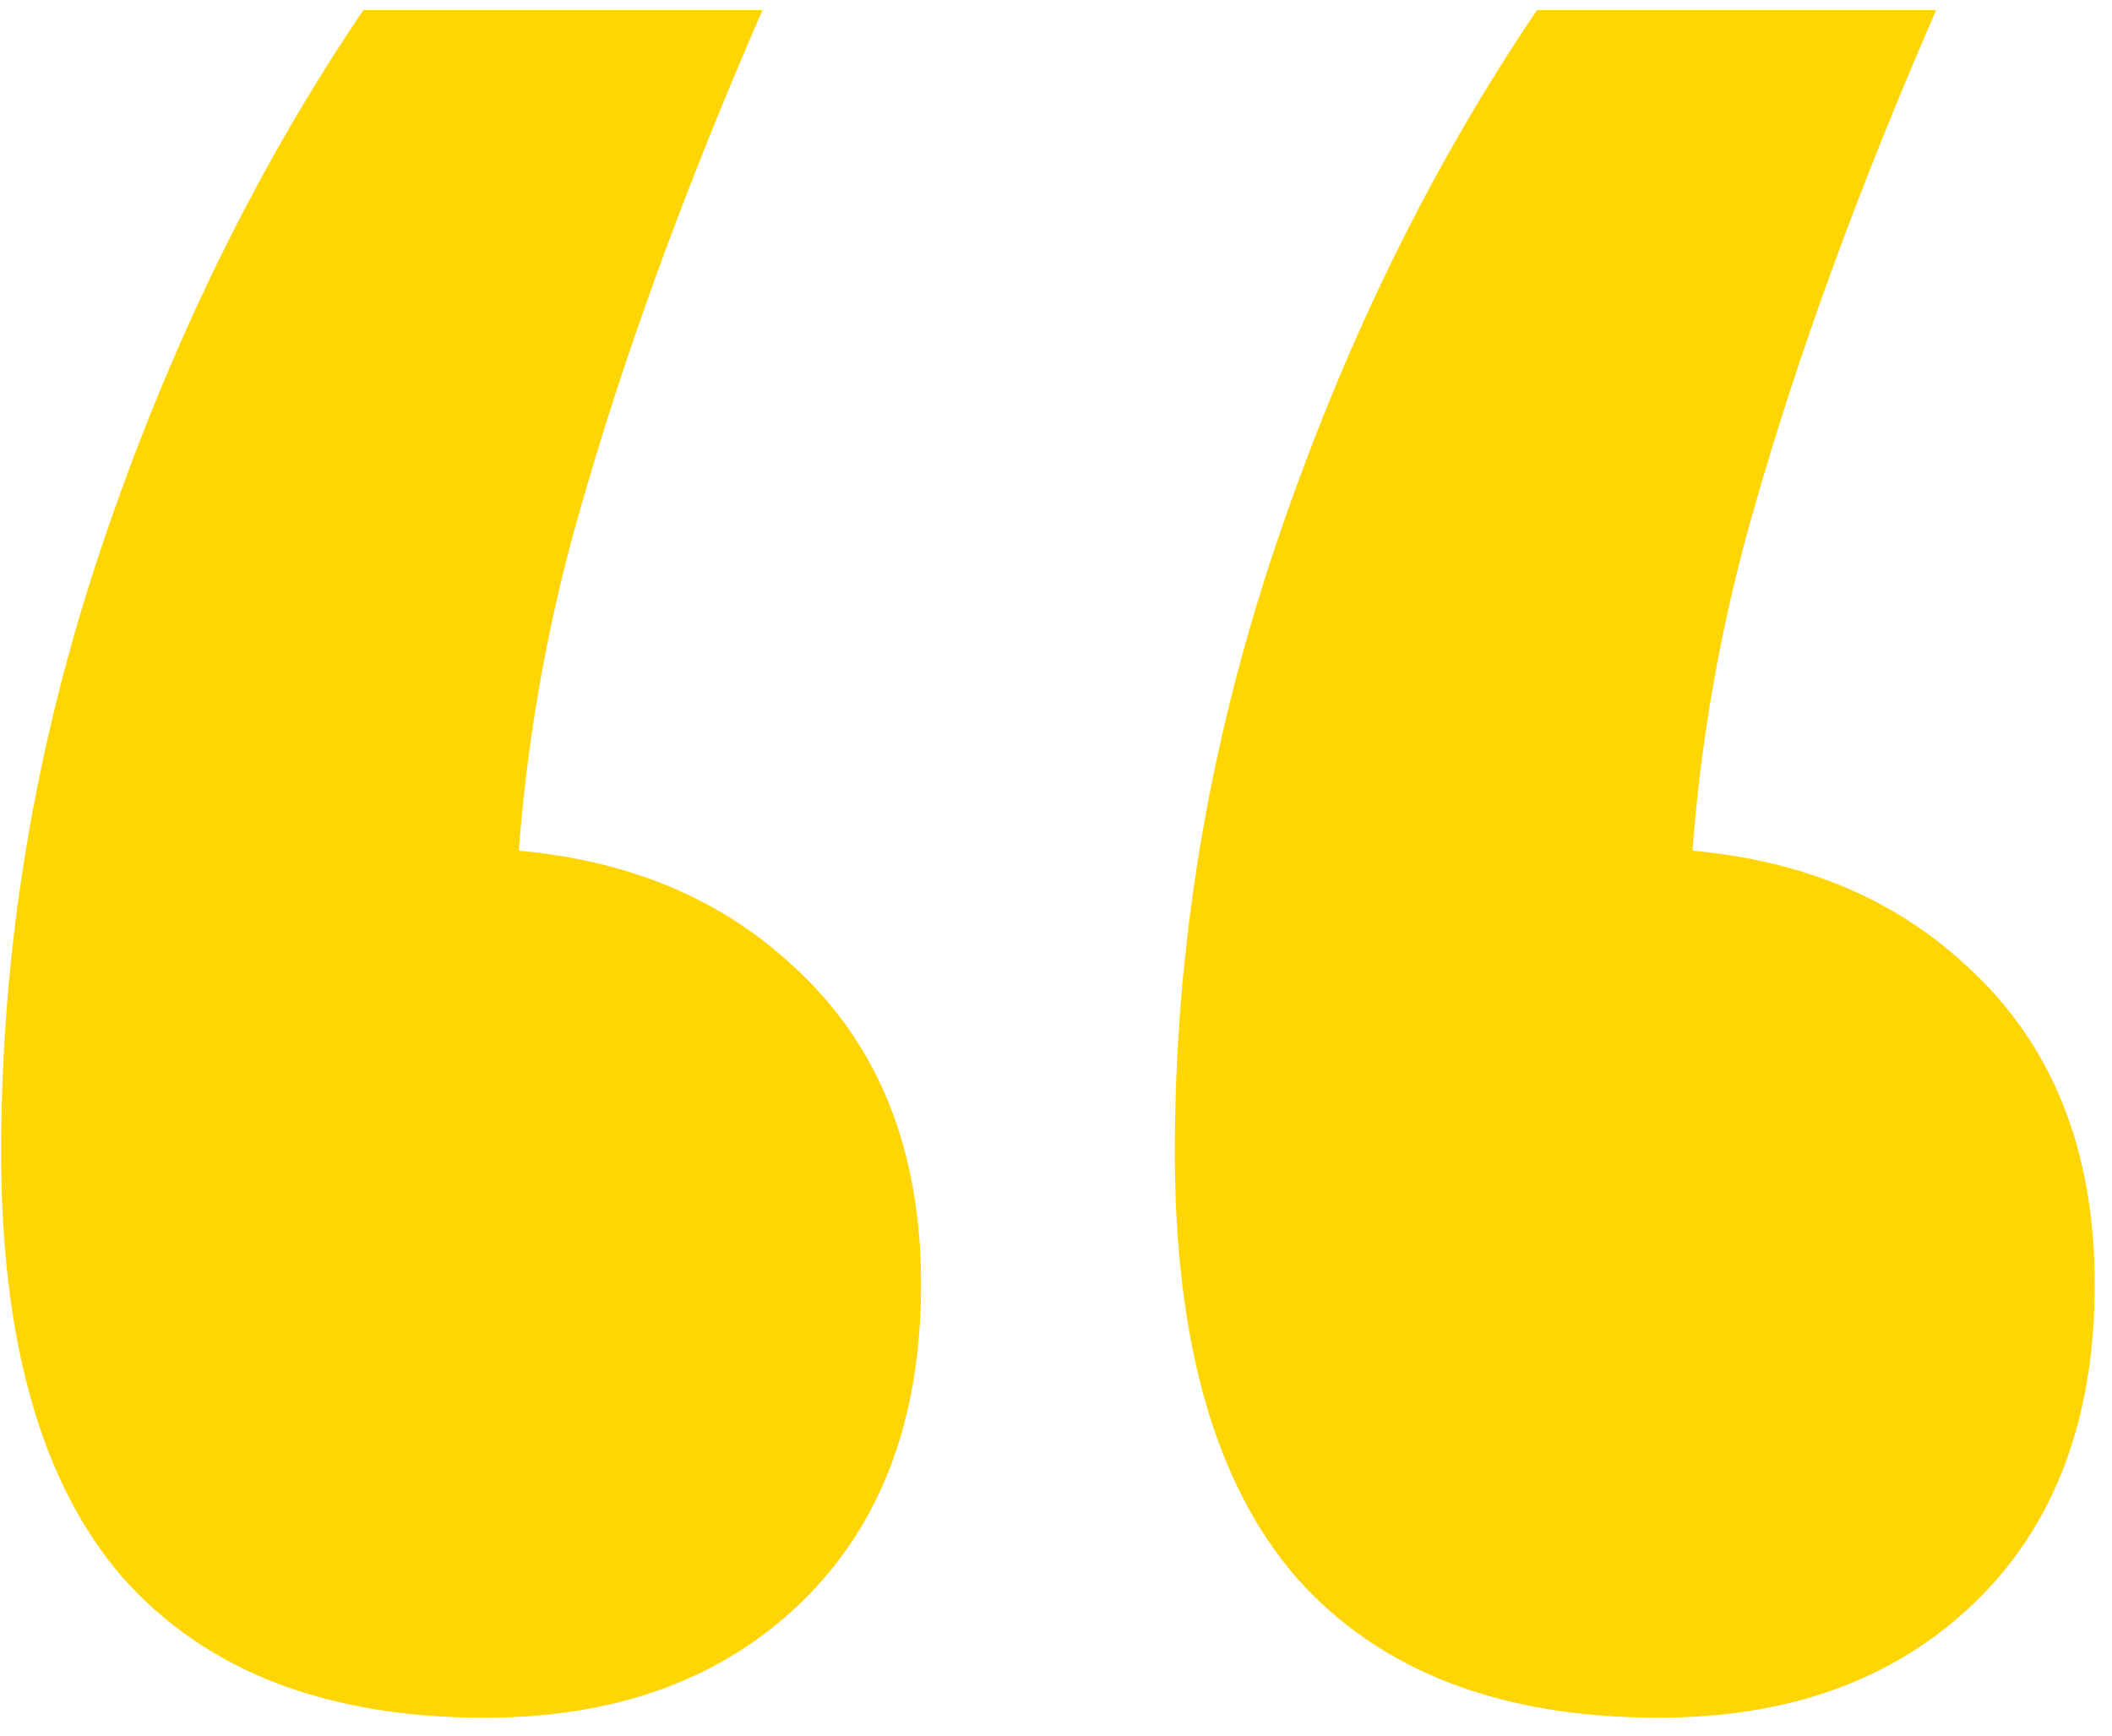 <svg xmlns="http://www.w3.org/2000/svg" width="73" height="60" viewBox="0 0 73 60" fill="none"><path d="M16.761 59.374C11.278 59.374 7.106 57.76 4.243 54.531C1.441 51.303 0.04 46.4 0.04 39.821C0.04 32.755 1.198 25.781 3.512 18.898C5.827 12.015 8.842 5.833 12.558 0.351H26.354C23.674 6.503 21.573 12.259 20.05 17.619C18.527 22.918 17.766 28.339 17.766 33.882L12.832 29.314H15.847C20.659 29.314 24.527 30.684 27.451 33.425C30.374 36.106 31.836 39.76 31.836 44.39C31.836 49.08 30.435 52.765 27.633 55.445C24.892 58.064 21.268 59.374 16.761 59.374ZM57.328 59.374C51.846 59.374 47.673 57.76 44.81 54.531C42.008 51.303 40.607 46.4 40.607 39.821C40.607 32.755 41.765 25.781 44.079 18.898C46.394 12.015 49.409 5.833 53.125 0.351H66.921C64.241 6.503 62.14 12.259 60.617 17.619C59.094 22.918 58.333 28.339 58.333 33.882L53.399 29.314H56.414C61.226 29.314 65.094 30.684 68.017 33.425C70.941 36.106 72.403 39.76 72.403 44.39C72.403 49.08 71.002 52.765 68.2 55.445C65.459 58.064 61.835 59.374 57.328 59.374Z" fill="#FFD503"></path></svg>